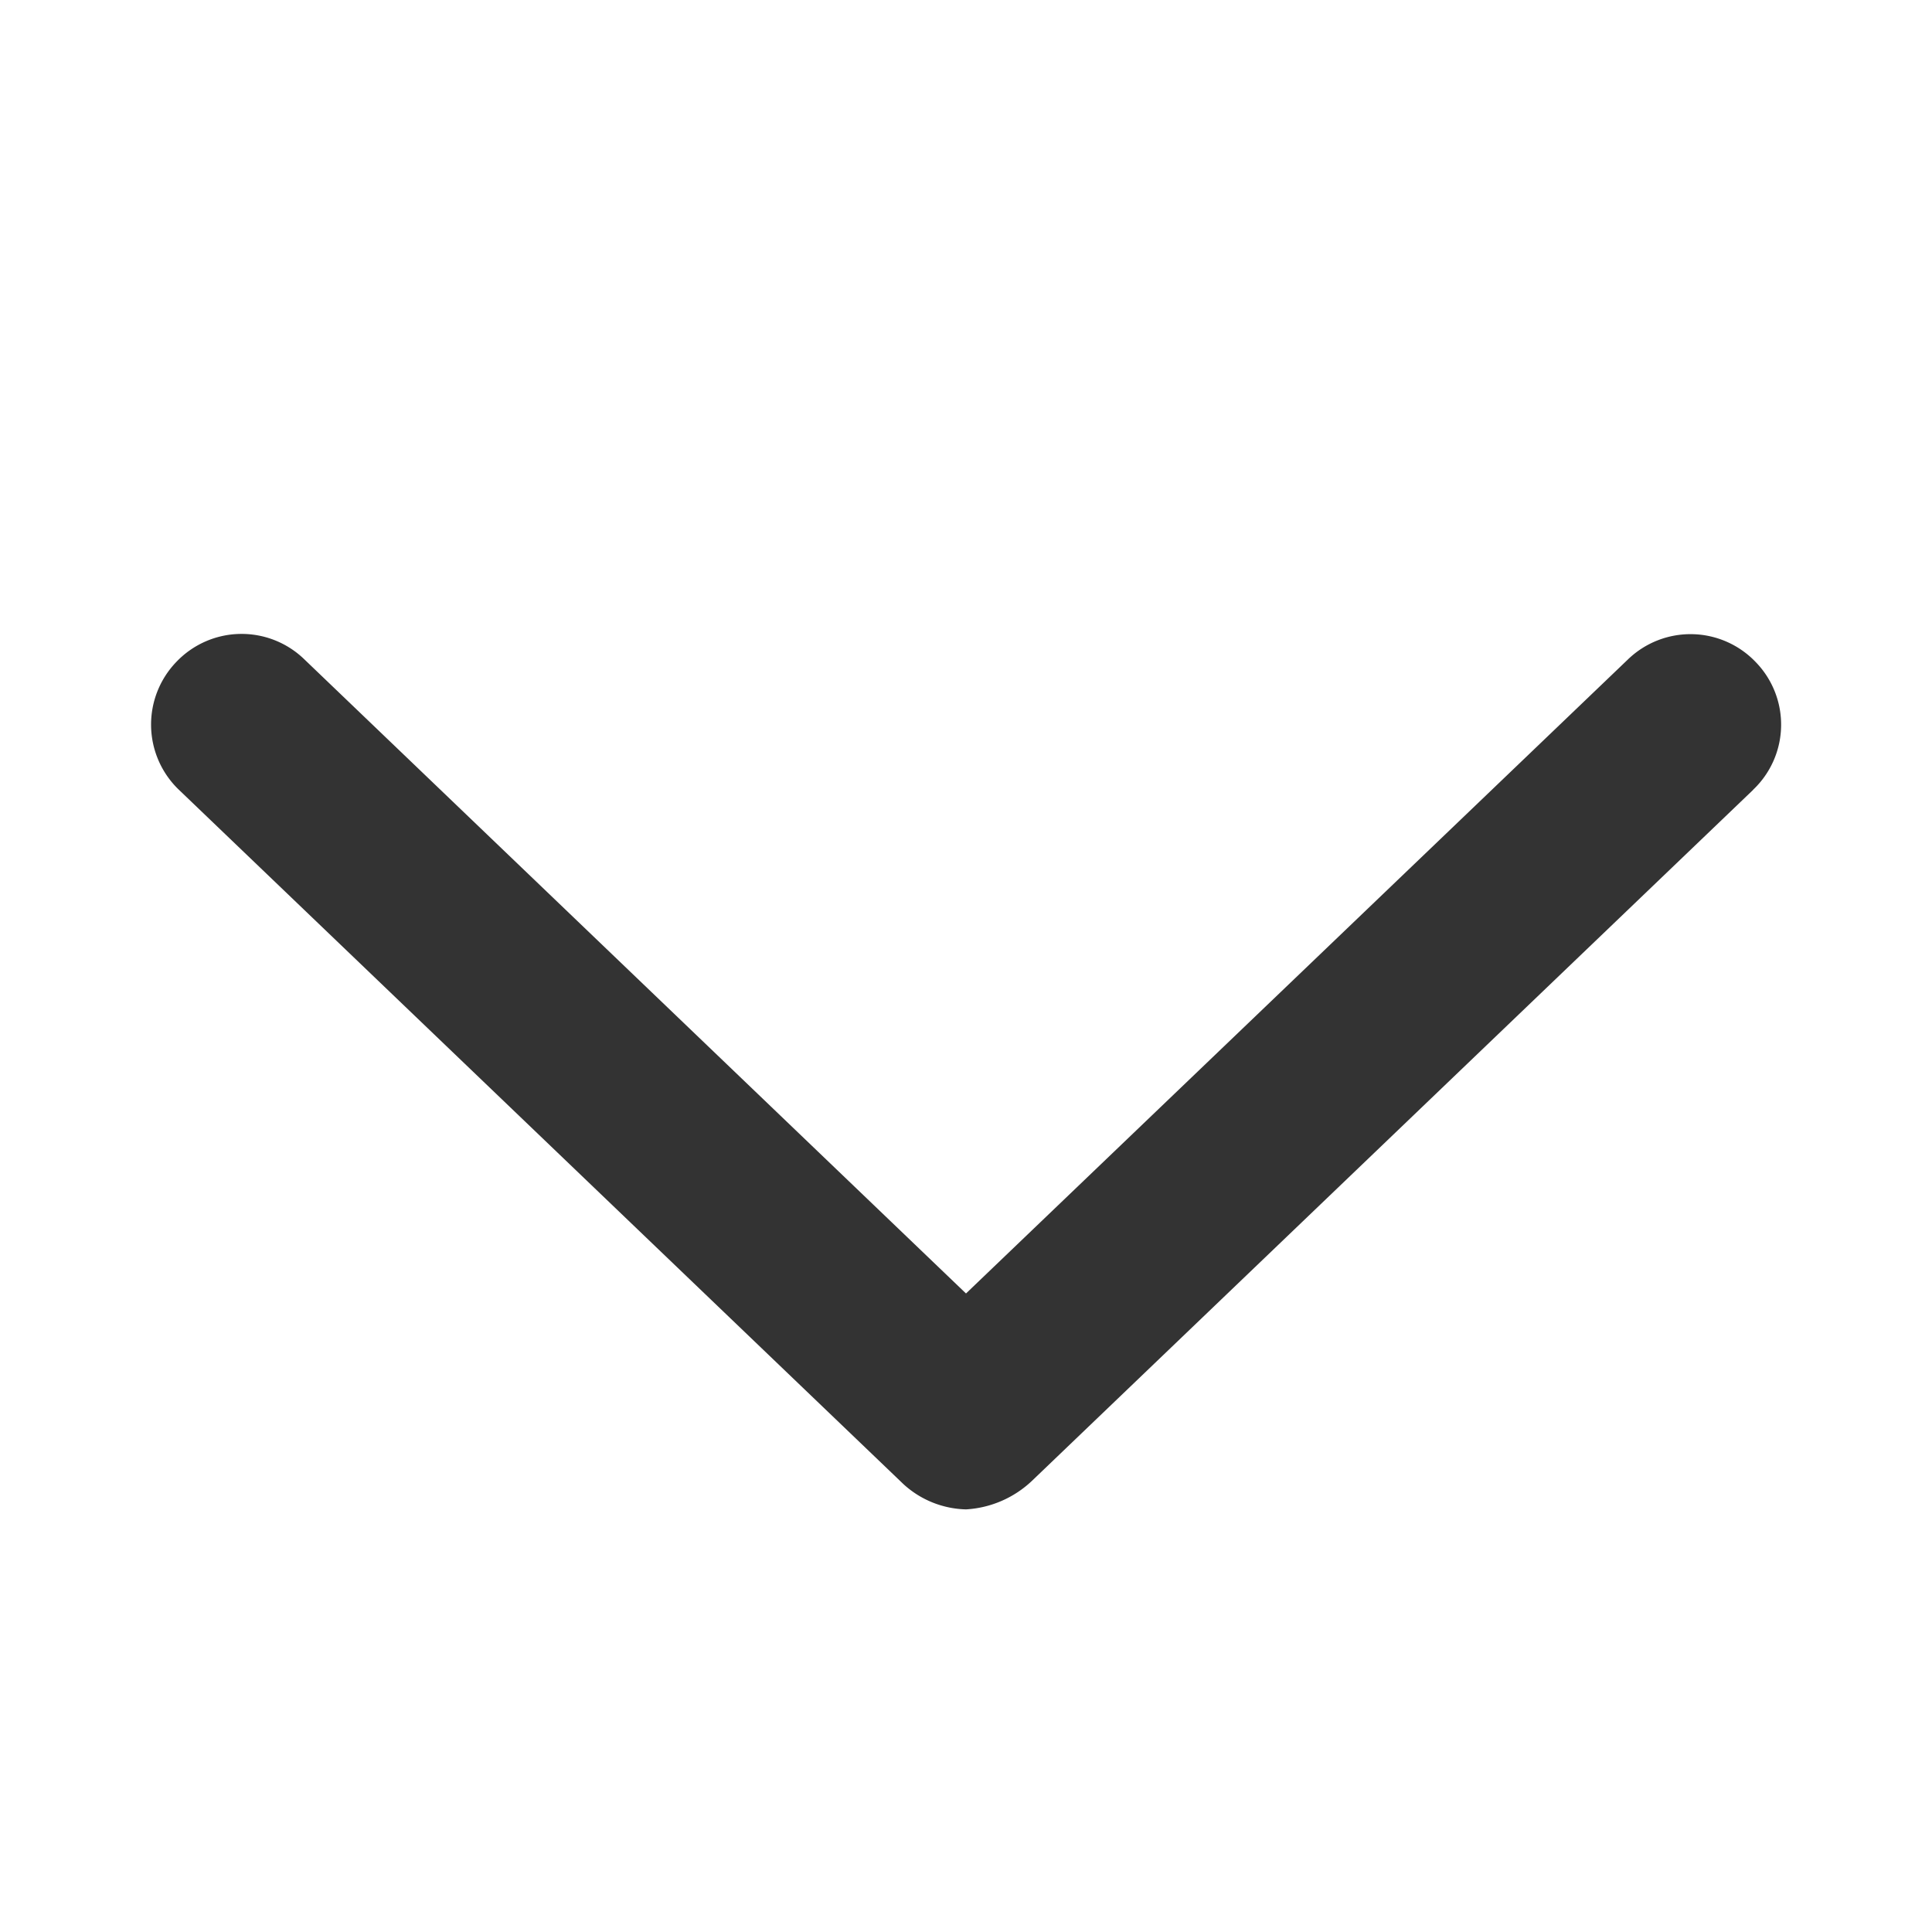 <svg id="Icon_-_Chevron_-_Down" data-name="Icon - Chevron - Down" xmlns="http://www.w3.org/2000/svg" width="16" height="16" viewBox="0 0 16 16">
  <rect id="Area" width="16" height="16" fill="none"/>
  <path id="パス_6995" data-name="パス 6995" d="M6.519-7.459.547-1.737A.867.867,0,0,1,0-1.5a.794.794,0,0,1-.518-.209l-6-5.75a.748.748,0,0,1-.022-1.059.746.746,0,0,1,1.06-.022L0-3.288l5.481-5.25a.746.746,0,0,1,1.06.022.743.743,0,0,1-.022,1.056Z" transform="translate(8 14)" fill="#333"/>
</svg>

